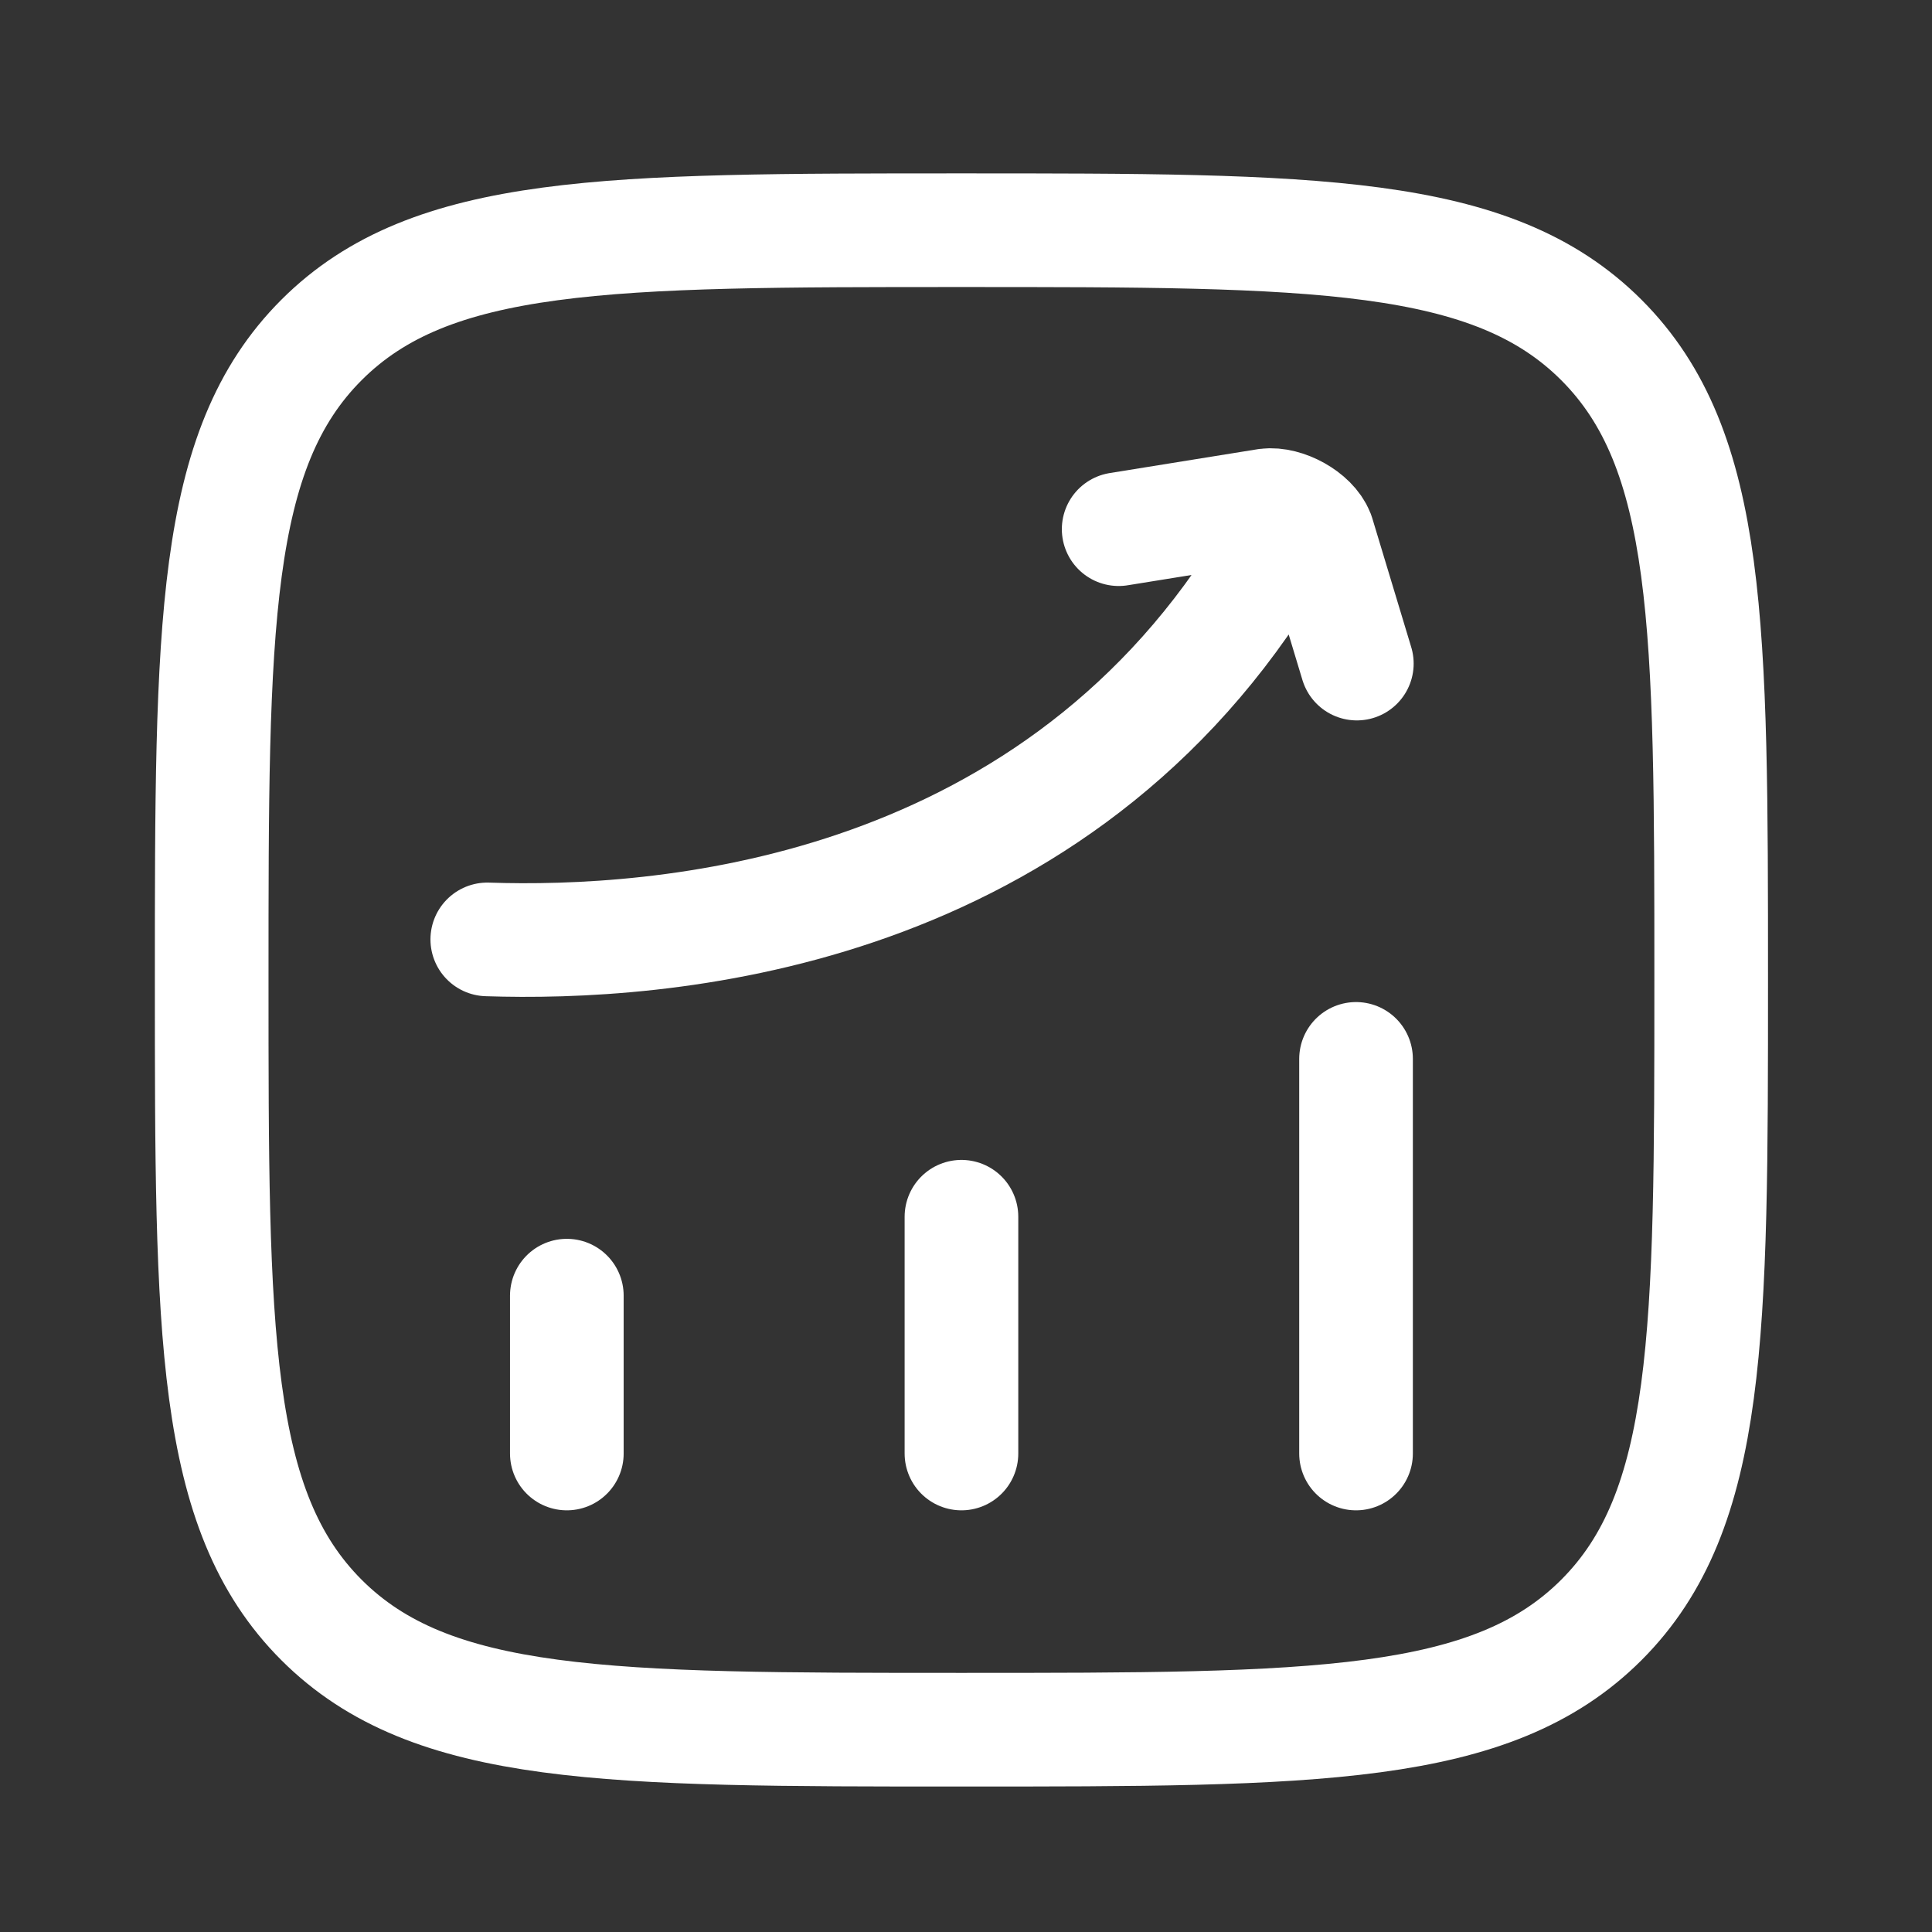 <svg width="51" height="51" viewBox="0 0 51 51" fill="none" xmlns="http://www.w3.org/2000/svg">
<rect x="0" y="0" width="51" height="51" fill="#333333" stroke="none"/>
<path d="M14.963 38.369V34.202M25.38 38.369V32.119M35.796 38.369V27.952M5.588 25.869C5.588 16.54 5.588 11.873 8.486 8.975C11.384 6.077 16.048 6.077 25.38 6.077C34.709 6.077 39.375 6.077 42.273 8.975C45.171 11.873 45.171 16.537 45.171 25.869C45.171 35.198 45.171 39.864 42.273 42.762C39.375 45.66 34.711 45.66 25.38 45.66C16.05 45.66 11.384 45.66 8.486 42.762C5.588 39.864 5.588 35.2 5.588 25.869Z" stroke="white" stroke-width="3" stroke-linecap="round" stroke-linejoin="round"/>
<path d="M12.863 24.798C17.353 24.948 27.534 24.271 33.326 15.079M29.53 13.969L33.438 13.339C33.913 13.279 34.613 13.656 34.786 14.104L35.817 17.517" stroke="white" stroke-width="3" stroke-linecap="round" stroke-linejoin="round"/>
</svg>
